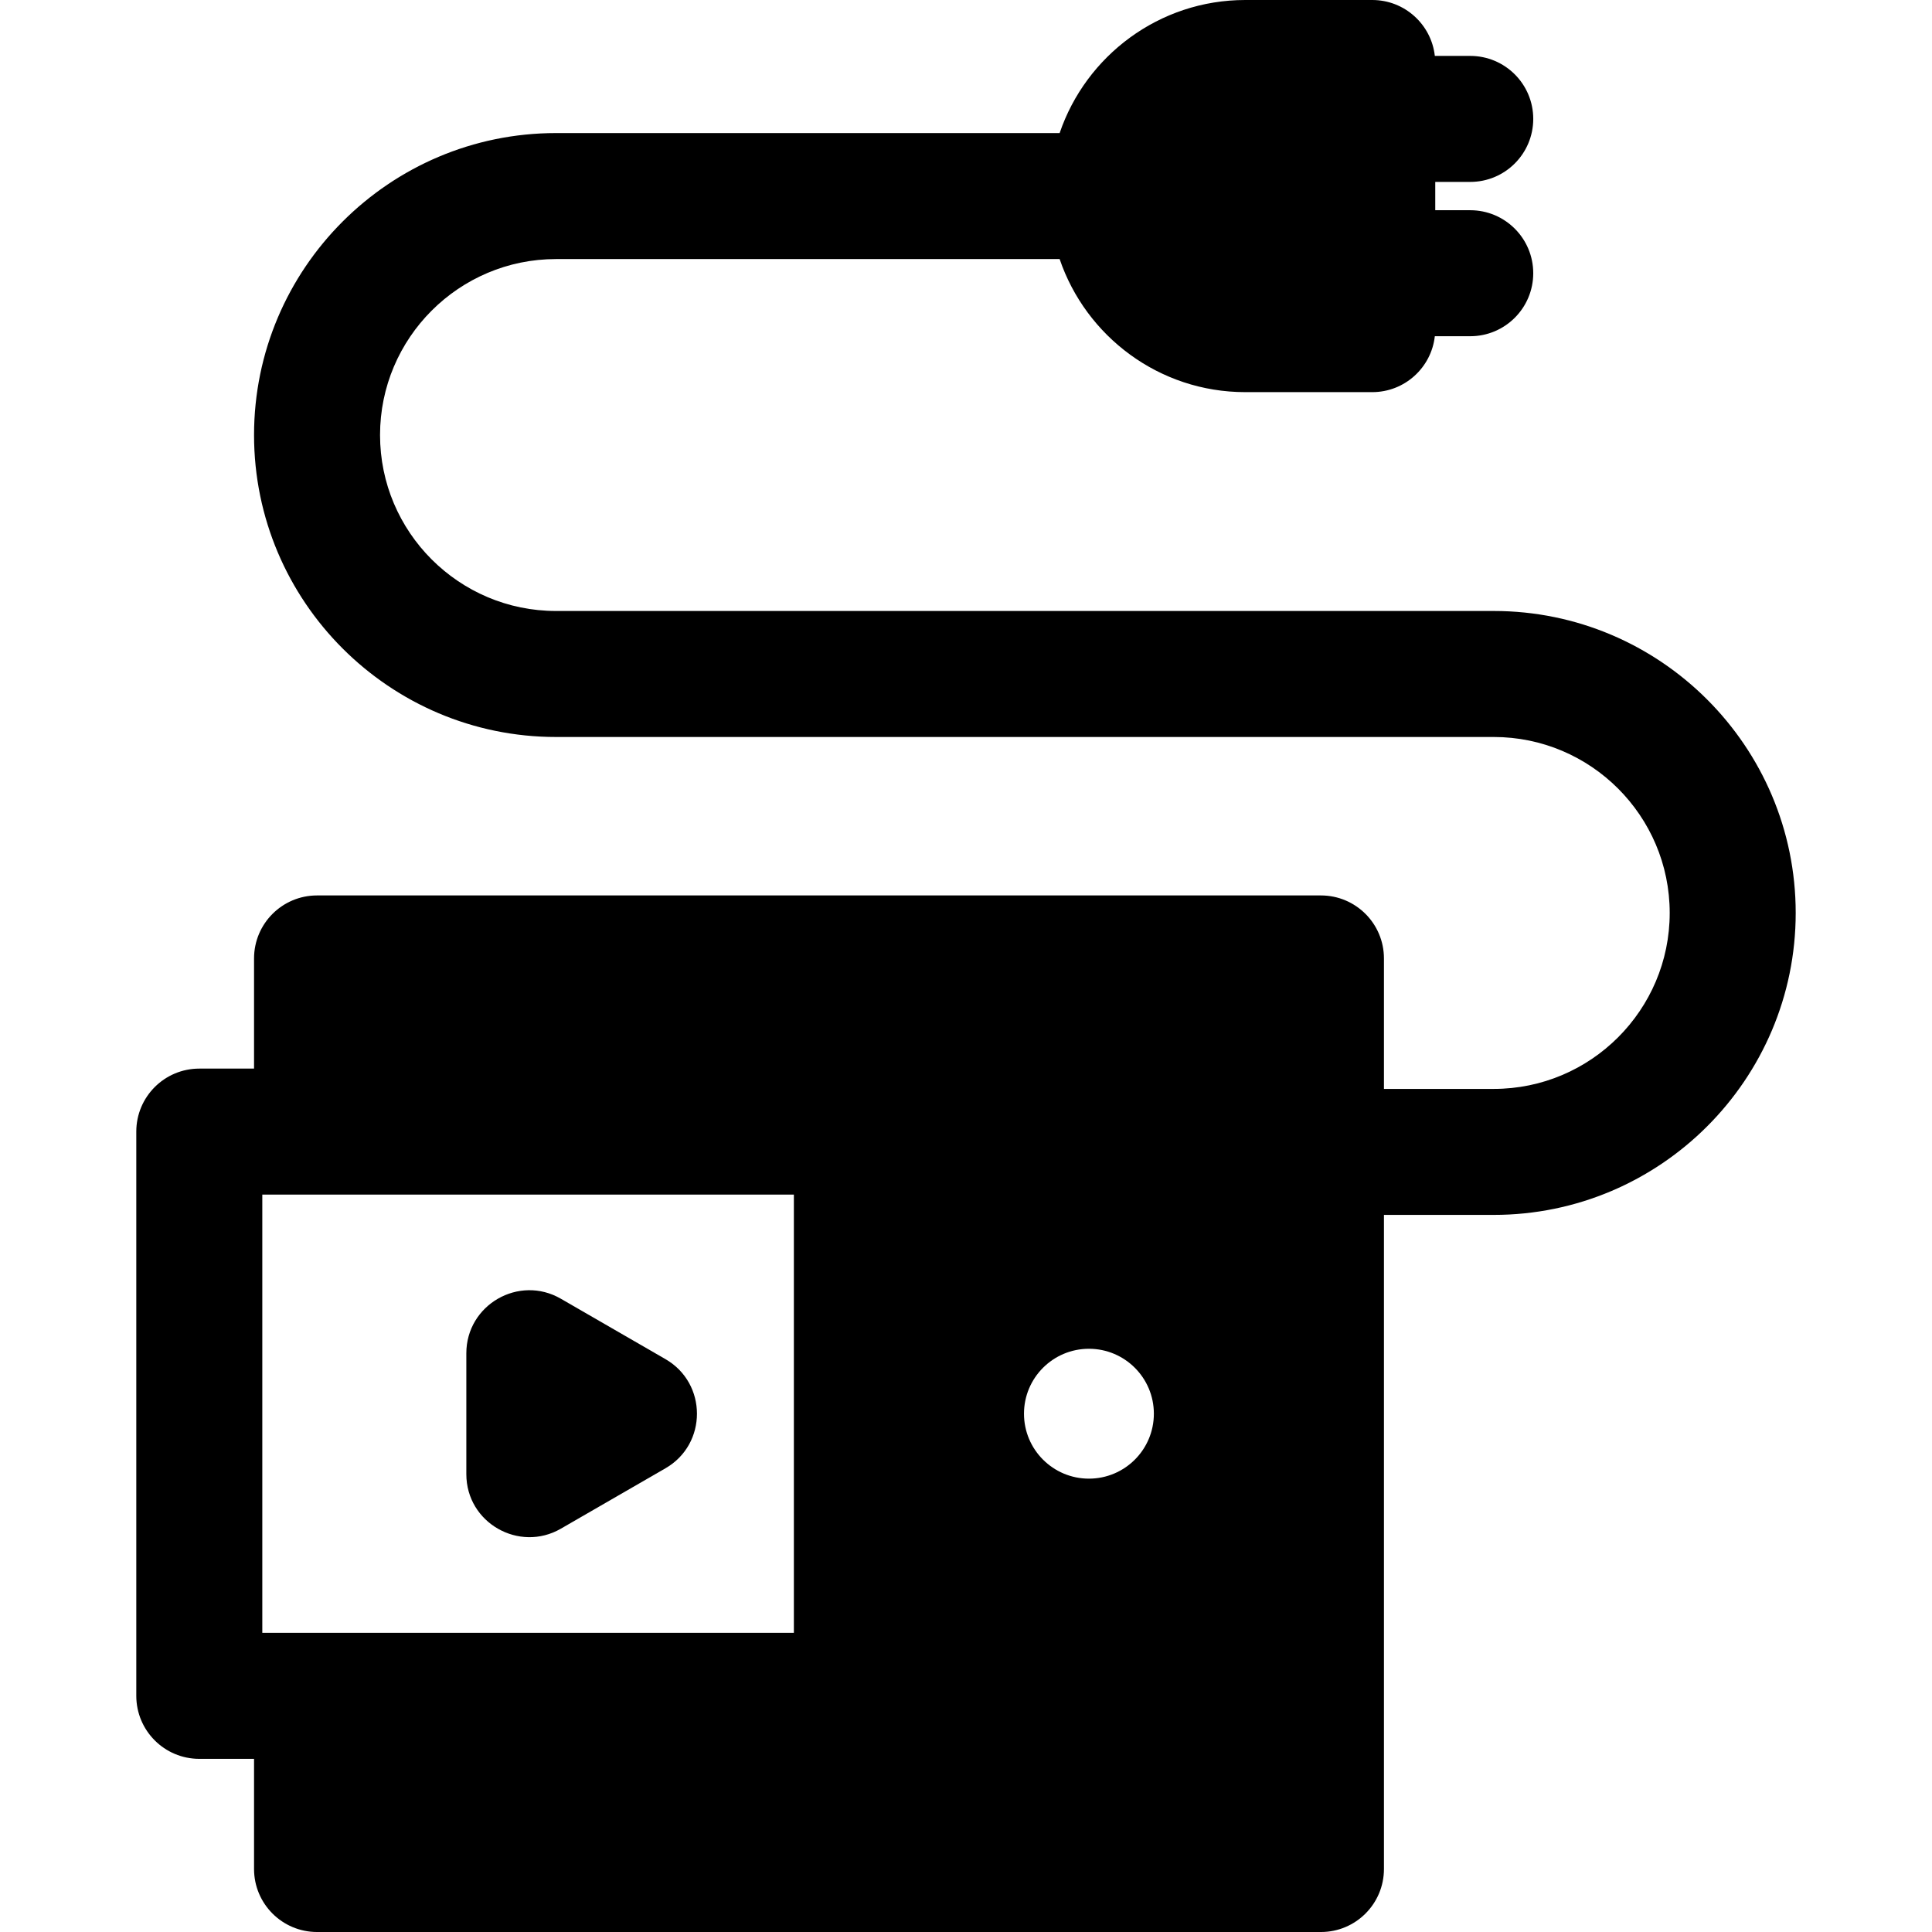 <?xml version="1.0" encoding="iso-8859-1"?>
<!-- Generator: Adobe Illustrator 19.0.0, SVG Export Plug-In . SVG Version: 6.00 Build 0)  -->
<svg version="1.1" id="Layer_1" xmlns="http://www.w3.org/2000/svg" xmlns:xlink="http://www.w3.org/1999/xlink" x="0px" y="0px"
	 viewBox="0 0 512 512" style="enable-background:new 0 0 512 512;" xml:space="preserve">
<g>
	<g>
		<g>
			<path d="M148.627,405.121l27.738-16.014c11.123-6.418,11.108-22.501,0-28.916l-27.738-16.016
				c-11.128-6.422-25.044,1.634-25.044,14.458v32.029C123.583,403.591,137.598,411.49,148.627,405.121z"/>
			<path d="M395.857,161.917h-248.51c-25.712,0-46.631-20.919-46.631-46.631s20.919-46.631,46.631-46.631h133.467
				c6.971,20.482,26.381,35.265,49.192,35.265h33.655c8.585,0,15.649-6.482,16.583-14.818h9.385c9.22,0,16.696-7.475,16.696-16.696
				S398.85,55.71,389.63,55.71h-9.273v-7.502h9.273c9.22,0,16.696-7.475,16.696-16.696s-7.475-16.696-16.696-16.696h-9.385
				C379.311,6.482,372.246,0,363.662,0h-33.656c-22.811,0-42.221,14.781-49.192,35.265H147.347
				c-44.124,0-80.022,35.898-80.022,80.022s35.898,80.022,80.022,80.022h248.51c25.712,0,46.631,20.919,46.631,46.631
				c0,25.712-20.919,46.631-46.631,46.631H366.76v-34.574c0-9.22-7.475-16.696-16.696-16.696H84.021
				c-9.22,0-16.696,7.475-16.696,16.696v29.194h-14.51c-9.22,0-16.696,7.475-16.696,16.696v149.531
				c0,9.22,7.475,16.696,16.696,16.696h14.51v29.192c0,9.22,7.475,16.696,16.696,16.696h266.043c9.22,0,16.696-7.475,16.696-16.696
				V321.96h29.097c44.124,0,80.022-35.898,80.022-80.022S439.982,161.917,395.857,161.917z M210.385,432.72
				c-6.023-0.001-134.977-0.001-140.873-0.001V316.581c5.895,0,134.819,0,140.873,0V432.72z M288.577,391.857
				c-9.504,0-17.209-7.704-17.209-17.209s7.704-17.209,17.209-17.209c9.504,0,17.209,7.704,17.209,17.209
				S298.08,391.857,288.577,391.857z"/>
		</g>
	</g>
</g>
<g>
</g>
<g>
</g>
<g>
</g>
<g>
</g>
<g>
</g>
<g>
</g>
<g>
</g>
<g>
</g>
<g>
</g>
<g>
</g>
<g>
</g>
<g>
</g>
<g>
</g>
<g>
</g>
<g>
</g>
</svg>
